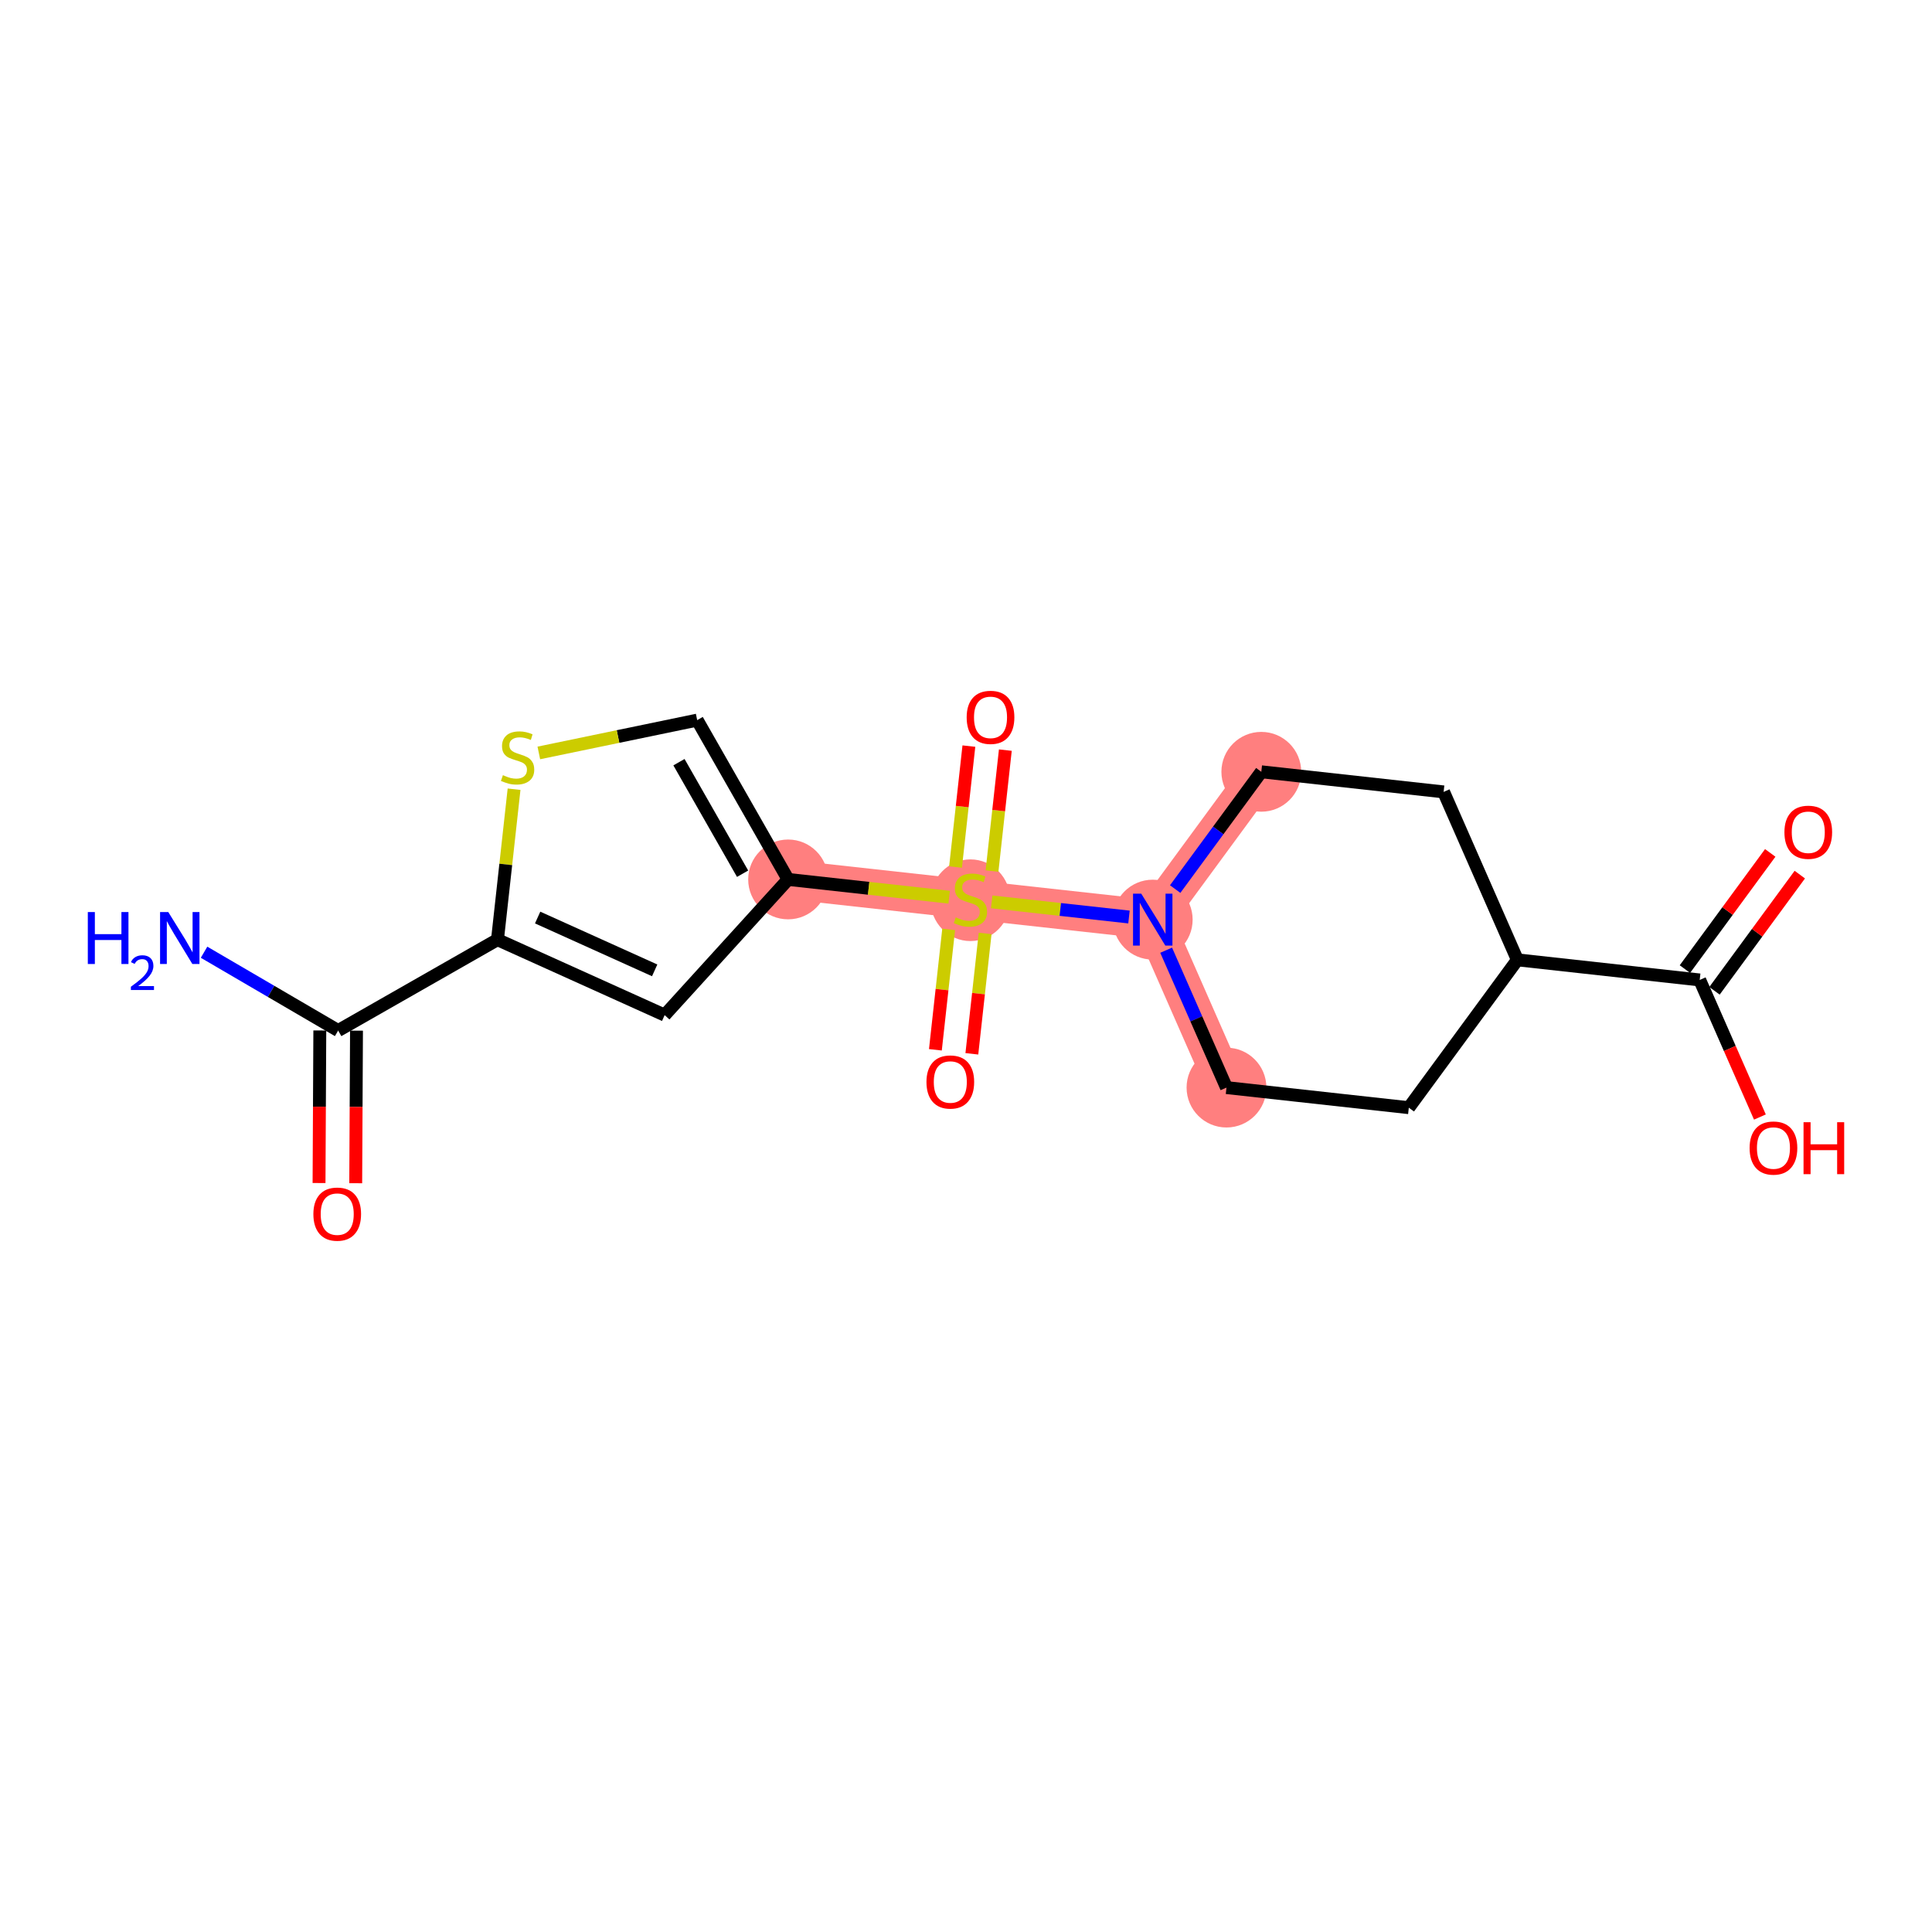 <?xml version='1.0' encoding='iso-8859-1'?>
<svg version='1.1' baseProfile='full'
              xmlns='http://www.w3.org/2000/svg'
                      xmlns:rdkit='http://www.rdkit.org/xml'
                      xmlns:xlink='http://www.w3.org/1999/xlink'
                  xml:space='preserve'
width='300px' height='300px' viewBox='0 0 300 300'>
<!-- END OF HEADER -->
<rect style='opacity:1.0;fill:#FFFFFF;stroke:none' width='300' height='300' x='0' y='0'> </rect>
<rect style='opacity:1.0;fill:#FFFFFF;stroke:none' width='300' height='300' x='0' y='0'> </rect>
<path d='M 122.375,136.557 L 150.685,139.679' style='fill:none;fill-rule:evenodd;stroke:#FF7F7F;stroke-width:6.1px;stroke-linecap:butt;stroke-linejoin:miter;stroke-opacity:1' />
<path d='M 150.685,139.679 L 178.996,142.801' style='fill:none;fill-rule:evenodd;stroke:#FF7F7F;stroke-width:6.1px;stroke-linecap:butt;stroke-linejoin:miter;stroke-opacity:1' />
<path d='M 178.996,142.801 L 190.448,168.88' style='fill:none;fill-rule:evenodd;stroke:#FF7F7F;stroke-width:6.1px;stroke-linecap:butt;stroke-linejoin:miter;stroke-opacity:1' />
<path d='M 178.996,142.801 L 195.855,119.844' style='fill:none;fill-rule:evenodd;stroke:#FF7F7F;stroke-width:6.1px;stroke-linecap:butt;stroke-linejoin:miter;stroke-opacity:1' />
<ellipse cx='122.375' cy='136.557' rx='5.696' ry='5.696'  style='fill:#FF7F7F;fill-rule:evenodd;stroke:#FF7F7F;stroke-width:1.0px;stroke-linecap:butt;stroke-linejoin:miter;stroke-opacity:1' />
<ellipse cx='150.685' cy='139.787' rx='5.696' ry='5.841'  style='fill:#FF7F7F;fill-rule:evenodd;stroke:#FF7F7F;stroke-width:1.0px;stroke-linecap:butt;stroke-linejoin:miter;stroke-opacity:1' />
<ellipse cx='178.996' cy='142.801' rx='5.696' ry='5.704'  style='fill:#FF7F7F;fill-rule:evenodd;stroke:#FF7F7F;stroke-width:1.0px;stroke-linecap:butt;stroke-linejoin:miter;stroke-opacity:1' />
<ellipse cx='190.448' cy='168.88' rx='5.696' ry='5.696'  style='fill:#FF7F7F;fill-rule:evenodd;stroke:#FF7F7F;stroke-width:1.0px;stroke-linecap:butt;stroke-linejoin:miter;stroke-opacity:1' />
<ellipse cx='195.855' cy='119.844' rx='5.696' ry='5.696'  style='fill:#FF7F7F;fill-rule:evenodd;stroke:#FF7F7F;stroke-width:1.0px;stroke-linecap:butt;stroke-linejoin:miter;stroke-opacity:1' />
<path class='bond-0 atom-0 atom-1' d='M 31.686,147.86 L 42.098,153.942' style='fill:none;fill-rule:evenodd;stroke:#0000FF;stroke-width:2.0px;stroke-linecap:butt;stroke-linejoin:miter;stroke-opacity:1' />
<path class='bond-0 atom-0 atom-1' d='M 42.098,153.942 L 52.509,160.024' style='fill:none;fill-rule:evenodd;stroke:#000000;stroke-width:2.0px;stroke-linecap:butt;stroke-linejoin:miter;stroke-opacity:1' />
<path class='bond-1 atom-1 atom-2' d='M 49.661,160.01 L 49.6,171.855' style='fill:none;fill-rule:evenodd;stroke:#000000;stroke-width:2.0px;stroke-linecap:butt;stroke-linejoin:miter;stroke-opacity:1' />
<path class='bond-1 atom-1 atom-2' d='M 49.6,171.855 L 49.54,183.701' style='fill:none;fill-rule:evenodd;stroke:#FF0000;stroke-width:2.0px;stroke-linecap:butt;stroke-linejoin:miter;stroke-opacity:1' />
<path class='bond-1 atom-1 atom-2' d='M 55.357,160.039 L 55.297,171.884' style='fill:none;fill-rule:evenodd;stroke:#000000;stroke-width:2.0px;stroke-linecap:butt;stroke-linejoin:miter;stroke-opacity:1' />
<path class='bond-1 atom-1 atom-2' d='M 55.297,171.884 L 55.236,183.73' style='fill:none;fill-rule:evenodd;stroke:#FF0000;stroke-width:2.0px;stroke-linecap:butt;stroke-linejoin:miter;stroke-opacity:1' />
<path class='bond-2 atom-1 atom-3' d='M 52.509,160.024 L 77.248,145.909' style='fill:none;fill-rule:evenodd;stroke:#000000;stroke-width:2.0px;stroke-linecap:butt;stroke-linejoin:miter;stroke-opacity:1' />
<path class='bond-3 atom-3 atom-4' d='M 77.248,145.909 L 103.208,157.627' style='fill:none;fill-rule:evenodd;stroke:#000000;stroke-width:2.0px;stroke-linecap:butt;stroke-linejoin:miter;stroke-opacity:1' />
<path class='bond-3 atom-3 atom-4' d='M 83.485,142.475 L 101.658,150.677' style='fill:none;fill-rule:evenodd;stroke:#000000;stroke-width:2.0px;stroke-linecap:butt;stroke-linejoin:miter;stroke-opacity:1' />
<path class='bond-19 atom-19 atom-3' d='M 79.824,122.548 L 78.536,134.229' style='fill:none;fill-rule:evenodd;stroke:#CCCC00;stroke-width:2.0px;stroke-linecap:butt;stroke-linejoin:miter;stroke-opacity:1' />
<path class='bond-19 atom-19 atom-3' d='M 78.536,134.229 L 77.248,145.909' style='fill:none;fill-rule:evenodd;stroke:#000000;stroke-width:2.0px;stroke-linecap:butt;stroke-linejoin:miter;stroke-opacity:1' />
<path class='bond-4 atom-4 atom-5' d='M 103.208,157.627 L 122.375,136.557' style='fill:none;fill-rule:evenodd;stroke:#000000;stroke-width:2.0px;stroke-linecap:butt;stroke-linejoin:miter;stroke-opacity:1' />
<path class='bond-5 atom-5 atom-6' d='M 122.375,136.557 L 134.881,137.936' style='fill:none;fill-rule:evenodd;stroke:#000000;stroke-width:2.0px;stroke-linecap:butt;stroke-linejoin:miter;stroke-opacity:1' />
<path class='bond-5 atom-5 atom-6' d='M 134.881,137.936 L 147.387,139.316' style='fill:none;fill-rule:evenodd;stroke:#CCCC00;stroke-width:2.0px;stroke-linecap:butt;stroke-linejoin:miter;stroke-opacity:1' />
<path class='bond-17 atom-5 atom-18' d='M 122.375,136.557 L 108.259,111.819' style='fill:none;fill-rule:evenodd;stroke:#000000;stroke-width:2.0px;stroke-linecap:butt;stroke-linejoin:miter;stroke-opacity:1' />
<path class='bond-17 atom-5 atom-18' d='M 115.31,135.67 L 105.429,118.352' style='fill:none;fill-rule:evenodd;stroke:#000000;stroke-width:2.0px;stroke-linecap:butt;stroke-linejoin:miter;stroke-opacity:1' />
<path class='bond-6 atom-6 atom-7' d='M 147.309,144.317 L 146.278,153.664' style='fill:none;fill-rule:evenodd;stroke:#CCCC00;stroke-width:2.0px;stroke-linecap:butt;stroke-linejoin:miter;stroke-opacity:1' />
<path class='bond-6 atom-6 atom-7' d='M 146.278,153.664 L 145.247,163.012' style='fill:none;fill-rule:evenodd;stroke:#FF0000;stroke-width:2.0px;stroke-linecap:butt;stroke-linejoin:miter;stroke-opacity:1' />
<path class='bond-6 atom-6 atom-7' d='M 152.971,144.942 L 151.94,154.289' style='fill:none;fill-rule:evenodd;stroke:#CCCC00;stroke-width:2.0px;stroke-linecap:butt;stroke-linejoin:miter;stroke-opacity:1' />
<path class='bond-6 atom-6 atom-7' d='M 151.94,154.289 L 150.909,163.636' style='fill:none;fill-rule:evenodd;stroke:#FF0000;stroke-width:2.0px;stroke-linecap:butt;stroke-linejoin:miter;stroke-opacity:1' />
<path class='bond-7 atom-6 atom-8' d='M 154.039,135.258 L 155.074,125.868' style='fill:none;fill-rule:evenodd;stroke:#CCCC00;stroke-width:2.0px;stroke-linecap:butt;stroke-linejoin:miter;stroke-opacity:1' />
<path class='bond-7 atom-6 atom-8' d='M 155.074,125.868 L 156.109,116.478' style='fill:none;fill-rule:evenodd;stroke:#FF0000;stroke-width:2.0px;stroke-linecap:butt;stroke-linejoin:miter;stroke-opacity:1' />
<path class='bond-7 atom-6 atom-8' d='M 148.376,134.633 L 149.412,125.243' style='fill:none;fill-rule:evenodd;stroke:#CCCC00;stroke-width:2.0px;stroke-linecap:butt;stroke-linejoin:miter;stroke-opacity:1' />
<path class='bond-7 atom-6 atom-8' d='M 149.412,125.243 L 150.447,115.853' style='fill:none;fill-rule:evenodd;stroke:#FF0000;stroke-width:2.0px;stroke-linecap:butt;stroke-linejoin:miter;stroke-opacity:1' />
<path class='bond-8 atom-6 atom-9' d='M 153.984,140.043 L 164.646,141.219' style='fill:none;fill-rule:evenodd;stroke:#CCCC00;stroke-width:2.0px;stroke-linecap:butt;stroke-linejoin:miter;stroke-opacity:1' />
<path class='bond-8 atom-6 atom-9' d='M 164.646,141.219 L 175.308,142.394' style='fill:none;fill-rule:evenodd;stroke:#0000FF;stroke-width:2.0px;stroke-linecap:butt;stroke-linejoin:miter;stroke-opacity:1' />
<path class='bond-9 atom-9 atom-10' d='M 181.08,147.546 L 185.764,158.213' style='fill:none;fill-rule:evenodd;stroke:#0000FF;stroke-width:2.0px;stroke-linecap:butt;stroke-linejoin:miter;stroke-opacity:1' />
<path class='bond-9 atom-9 atom-10' d='M 185.764,158.213 L 190.448,168.88' style='fill:none;fill-rule:evenodd;stroke:#000000;stroke-width:2.0px;stroke-linecap:butt;stroke-linejoin:miter;stroke-opacity:1' />
<path class='bond-20 atom-17 atom-9' d='M 195.855,119.844 L 189.168,128.95' style='fill:none;fill-rule:evenodd;stroke:#000000;stroke-width:2.0px;stroke-linecap:butt;stroke-linejoin:miter;stroke-opacity:1' />
<path class='bond-20 atom-17 atom-9' d='M 189.168,128.95 L 182.481,138.056' style='fill:none;fill-rule:evenodd;stroke:#0000FF;stroke-width:2.0px;stroke-linecap:butt;stroke-linejoin:miter;stroke-opacity:1' />
<path class='bond-10 atom-10 atom-11' d='M 190.448,168.88 L 218.759,172.001' style='fill:none;fill-rule:evenodd;stroke:#000000;stroke-width:2.0px;stroke-linecap:butt;stroke-linejoin:miter;stroke-opacity:1' />
<path class='bond-11 atom-11 atom-12' d='M 218.759,172.001 L 235.618,149.044' style='fill:none;fill-rule:evenodd;stroke:#000000;stroke-width:2.0px;stroke-linecap:butt;stroke-linejoin:miter;stroke-opacity:1' />
<path class='bond-12 atom-12 atom-13' d='M 235.618,149.044 L 263.929,152.166' style='fill:none;fill-rule:evenodd;stroke:#000000;stroke-width:2.0px;stroke-linecap:butt;stroke-linejoin:miter;stroke-opacity:1' />
<path class='bond-15 atom-12 atom-16' d='M 235.618,149.044 L 224.166,122.966' style='fill:none;fill-rule:evenodd;stroke:#000000;stroke-width:2.0px;stroke-linecap:butt;stroke-linejoin:miter;stroke-opacity:1' />
<path class='bond-13 atom-13 atom-14' d='M 266.225,153.852 L 272.849,144.831' style='fill:none;fill-rule:evenodd;stroke:#000000;stroke-width:2.0px;stroke-linecap:butt;stroke-linejoin:miter;stroke-opacity:1' />
<path class='bond-13 atom-13 atom-14' d='M 272.849,144.831 L 279.473,135.811' style='fill:none;fill-rule:evenodd;stroke:#FF0000;stroke-width:2.0px;stroke-linecap:butt;stroke-linejoin:miter;stroke-opacity:1' />
<path class='bond-13 atom-13 atom-14' d='M 261.633,150.48 L 268.258,141.46' style='fill:none;fill-rule:evenodd;stroke:#000000;stroke-width:2.0px;stroke-linecap:butt;stroke-linejoin:miter;stroke-opacity:1' />
<path class='bond-13 atom-13 atom-14' d='M 268.258,141.46 L 274.882,132.439' style='fill:none;fill-rule:evenodd;stroke:#FF0000;stroke-width:2.0px;stroke-linecap:butt;stroke-linejoin:miter;stroke-opacity:1' />
<path class='bond-14 atom-13 atom-15' d='M 263.929,152.166 L 268.603,162.81' style='fill:none;fill-rule:evenodd;stroke:#000000;stroke-width:2.0px;stroke-linecap:butt;stroke-linejoin:miter;stroke-opacity:1' />
<path class='bond-14 atom-13 atom-15' d='M 268.603,162.81 L 273.277,173.454' style='fill:none;fill-rule:evenodd;stroke:#FF0000;stroke-width:2.0px;stroke-linecap:butt;stroke-linejoin:miter;stroke-opacity:1' />
<path class='bond-16 atom-16 atom-17' d='M 224.166,122.966 L 195.855,119.844' style='fill:none;fill-rule:evenodd;stroke:#000000;stroke-width:2.0px;stroke-linecap:butt;stroke-linejoin:miter;stroke-opacity:1' />
<path class='bond-18 atom-18 atom-19' d='M 108.259,111.819 L 95.964,114.367' style='fill:none;fill-rule:evenodd;stroke:#000000;stroke-width:2.0px;stroke-linecap:butt;stroke-linejoin:miter;stroke-opacity:1' />
<path class='bond-18 atom-18 atom-19' d='M 95.964,114.367 L 83.668,116.915' style='fill:none;fill-rule:evenodd;stroke:#CCCC00;stroke-width:2.0px;stroke-linecap:butt;stroke-linejoin:miter;stroke-opacity:1' />
<path  class='atom-0' d='M 13.636 141.624
L 14.73 141.624
L 14.73 145.054
L 18.854 145.054
L 18.854 141.624
L 19.948 141.624
L 19.948 149.69
L 18.854 149.69
L 18.854 145.965
L 14.73 145.965
L 14.73 149.69
L 13.636 149.69
L 13.636 141.624
' fill='#0000FF'/>
<path  class='atom-0' d='M 20.339 149.407
Q 20.535 148.904, 21.001 148.625
Q 21.467 148.34, 22.114 148.34
Q 22.918 148.34, 23.369 148.776
Q 23.82 149.212, 23.82 149.986
Q 23.82 150.776, 23.234 151.513
Q 22.655 152.25, 21.452 153.122
L 23.911 153.122
L 23.911 153.724
L 20.324 153.724
L 20.324 153.22
Q 21.317 152.513, 21.903 151.987
Q 22.497 151.46, 22.783 150.987
Q 23.069 150.513, 23.069 150.024
Q 23.069 149.513, 22.813 149.227
Q 22.557 148.941, 22.114 148.941
Q 21.685 148.941, 21.399 149.114
Q 21.114 149.287, 20.911 149.671
L 20.339 149.407
' fill='#0000FF'/>
<path  class='atom-0' d='M 26.132 141.624
L 28.776 145.897
Q 29.038 146.318, 29.459 147.081
Q 29.881 147.845, 29.904 147.89
L 29.904 141.624
L 30.974 141.624
L 30.974 149.69
L 29.869 149.69
L 27.032 145.019
Q 26.702 144.472, 26.349 143.846
Q 26.007 143.219, 25.904 143.026
L 25.904 149.69
L 24.856 149.69
L 24.856 141.624
L 26.132 141.624
' fill='#0000FF'/>
<path  class='atom-2' d='M 48.661 188.529
Q 48.661 186.592, 49.618 185.51
Q 50.575 184.428, 52.364 184.428
Q 54.152 184.428, 55.109 185.51
Q 56.066 186.592, 56.066 188.529
Q 56.066 190.489, 55.098 191.605
Q 54.13 192.71, 52.364 192.71
Q 50.586 192.71, 49.618 191.605
Q 48.661 190.5, 48.661 188.529
M 52.364 191.799
Q 53.594 191.799, 54.255 190.979
Q 54.927 190.147, 54.927 188.529
Q 54.927 186.945, 54.255 186.148
Q 53.594 185.339, 52.364 185.339
Q 51.133 185.339, 50.461 186.137
Q 49.8 186.934, 49.8 188.529
Q 49.8 190.158, 50.461 190.979
Q 51.133 191.799, 52.364 191.799
' fill='#FF0000'/>
<path  class='atom-6' d='M 148.407 142.448
Q 148.498 142.482, 148.874 142.641
Q 149.25 142.801, 149.66 142.903
Q 150.082 142.995, 150.492 142.995
Q 151.255 142.995, 151.699 142.63
Q 152.144 142.254, 152.144 141.605
Q 152.144 141.16, 151.916 140.887
Q 151.699 140.613, 151.358 140.465
Q 151.016 140.317, 150.446 140.146
Q 149.728 139.93, 149.296 139.725
Q 148.874 139.52, 148.566 139.087
Q 148.27 138.654, 148.27 137.925
Q 148.27 136.911, 148.954 136.284
Q 149.649 135.657, 151.016 135.657
Q 151.95 135.657, 153.01 136.102
L 152.748 136.979
Q 151.779 136.58, 151.05 136.58
Q 150.264 136.58, 149.831 136.911
Q 149.398 137.23, 149.409 137.788
Q 149.409 138.221, 149.626 138.483
Q 149.854 138.745, 150.173 138.893
Q 150.503 139.041, 151.05 139.212
Q 151.779 139.44, 152.212 139.668
Q 152.645 139.896, 152.953 140.363
Q 153.272 140.818, 153.272 141.605
Q 153.272 142.721, 152.52 143.325
Q 151.779 143.917, 150.537 143.917
Q 149.82 143.917, 149.273 143.758
Q 148.737 143.61, 148.099 143.348
L 148.407 142.448
' fill='#CCCC00'/>
<path  class='atom-7' d='M 143.861 168.013
Q 143.861 166.076, 144.818 164.994
Q 145.775 163.911, 147.564 163.911
Q 149.352 163.911, 150.309 164.994
Q 151.266 166.076, 151.266 168.013
Q 151.266 169.972, 150.298 171.089
Q 149.33 172.194, 147.564 172.194
Q 145.786 172.194, 144.818 171.089
Q 143.861 169.984, 143.861 168.013
M 147.564 171.283
Q 148.794 171.283, 149.455 170.462
Q 150.127 169.631, 150.127 168.013
Q 150.127 166.429, 149.455 165.632
Q 148.794 164.823, 147.564 164.823
Q 146.333 164.823, 145.661 165.62
Q 145 166.418, 145 168.013
Q 145 169.642, 145.661 170.462
Q 146.333 171.283, 147.564 171.283
' fill='#FF0000'/>
<path  class='atom-8' d='M 150.104 111.391
Q 150.104 109.454, 151.061 108.372
Q 152.018 107.29, 153.807 107.29
Q 155.596 107.29, 156.553 108.372
Q 157.51 109.454, 157.51 111.391
Q 157.51 113.351, 156.541 114.467
Q 155.573 115.572, 153.807 115.572
Q 152.03 115.572, 151.061 114.467
Q 150.104 113.362, 150.104 111.391
M 153.807 114.661
Q 155.038 114.661, 155.698 113.841
Q 156.371 113.009, 156.371 111.391
Q 156.371 109.808, 155.698 109.01
Q 155.038 108.201, 153.807 108.201
Q 152.577 108.201, 151.905 108.999
Q 151.244 109.796, 151.244 111.391
Q 151.244 113.02, 151.905 113.841
Q 152.577 114.661, 153.807 114.661
' fill='#FF0000'/>
<path  class='atom-9' d='M 177.213 138.768
L 179.856 143.04
Q 180.119 143.462, 180.54 144.225
Q 180.962 144.988, 180.984 145.034
L 180.984 138.768
L 182.055 138.768
L 182.055 146.834
L 180.95 146.834
L 178.113 142.163
Q 177.783 141.616, 177.43 140.989
Q 177.088 140.363, 176.985 140.169
L 176.985 146.834
L 175.937 146.834
L 175.937 138.768
L 177.213 138.768
' fill='#0000FF'/>
<path  class='atom-14' d='M 277.085 129.232
Q 277.085 127.295, 278.042 126.213
Q 278.999 125.13, 280.788 125.13
Q 282.576 125.13, 283.533 126.213
Q 284.49 127.295, 284.49 129.232
Q 284.49 131.191, 283.522 132.308
Q 282.554 133.413, 280.788 133.413
Q 279.01 133.413, 278.042 132.308
Q 277.085 131.203, 277.085 129.232
M 280.788 132.502
Q 282.018 132.502, 282.679 131.681
Q 283.351 130.85, 283.351 129.232
Q 283.351 127.648, 282.679 126.851
Q 282.018 126.042, 280.788 126.042
Q 279.557 126.042, 278.885 126.839
Q 278.224 127.637, 278.224 129.232
Q 278.224 130.861, 278.885 131.681
Q 279.557 132.502, 280.788 132.502
' fill='#FF0000'/>
<path  class='atom-15' d='M 271.678 178.268
Q 271.678 176.331, 272.635 175.248
Q 273.592 174.166, 275.381 174.166
Q 277.17 174.166, 278.127 175.248
Q 279.084 176.331, 279.084 178.268
Q 279.084 180.227, 278.115 181.344
Q 277.147 182.449, 275.381 182.449
Q 273.604 182.449, 272.635 181.344
Q 271.678 180.239, 271.678 178.268
M 275.381 181.537
Q 276.611 181.537, 277.272 180.717
Q 277.944 179.885, 277.944 178.268
Q 277.944 176.684, 277.272 175.886
Q 276.611 175.078, 275.381 175.078
Q 274.15 175.078, 273.478 175.875
Q 272.817 176.673, 272.817 178.268
Q 272.817 179.897, 273.478 180.717
Q 274.15 181.537, 275.381 181.537
' fill='#FF0000'/>
<path  class='atom-15' d='M 280.052 174.257
L 281.146 174.257
L 281.146 177.687
L 285.27 177.687
L 285.27 174.257
L 286.364 174.257
L 286.364 182.324
L 285.27 182.324
L 285.27 178.598
L 281.146 178.598
L 281.146 182.324
L 280.052 182.324
L 280.052 174.257
' fill='#FF0000'/>
<path  class='atom-19' d='M 78.091 120.367
Q 78.182 120.401, 78.558 120.56
Q 78.934 120.72, 79.344 120.822
Q 79.766 120.914, 80.176 120.914
Q 80.939 120.914, 81.383 120.549
Q 81.828 120.173, 81.828 119.524
Q 81.828 119.079, 81.6 118.806
Q 81.383 118.532, 81.042 118.384
Q 80.7 118.236, 80.13 118.065
Q 79.412 117.849, 78.98 117.644
Q 78.558 117.439, 78.25 117.006
Q 77.954 116.573, 77.954 115.844
Q 77.954 114.83, 78.638 114.203
Q 79.333 113.577, 80.7 113.577
Q 81.634 113.577, 82.694 114.021
L 82.432 114.898
Q 81.463 114.499, 80.734 114.499
Q 79.948 114.499, 79.515 114.83
Q 79.082 115.149, 79.094 115.707
Q 79.094 116.14, 79.31 116.402
Q 79.538 116.664, 79.857 116.812
Q 80.187 116.96, 80.734 117.131
Q 81.463 117.359, 81.896 117.587
Q 82.329 117.815, 82.637 118.282
Q 82.956 118.738, 82.956 119.524
Q 82.956 120.64, 82.204 121.244
Q 81.463 121.836, 80.221 121.836
Q 79.504 121.836, 78.957 121.677
Q 78.421 121.529, 77.783 121.267
L 78.091 120.367
' fill='#CCCC00'/>
</svg>
